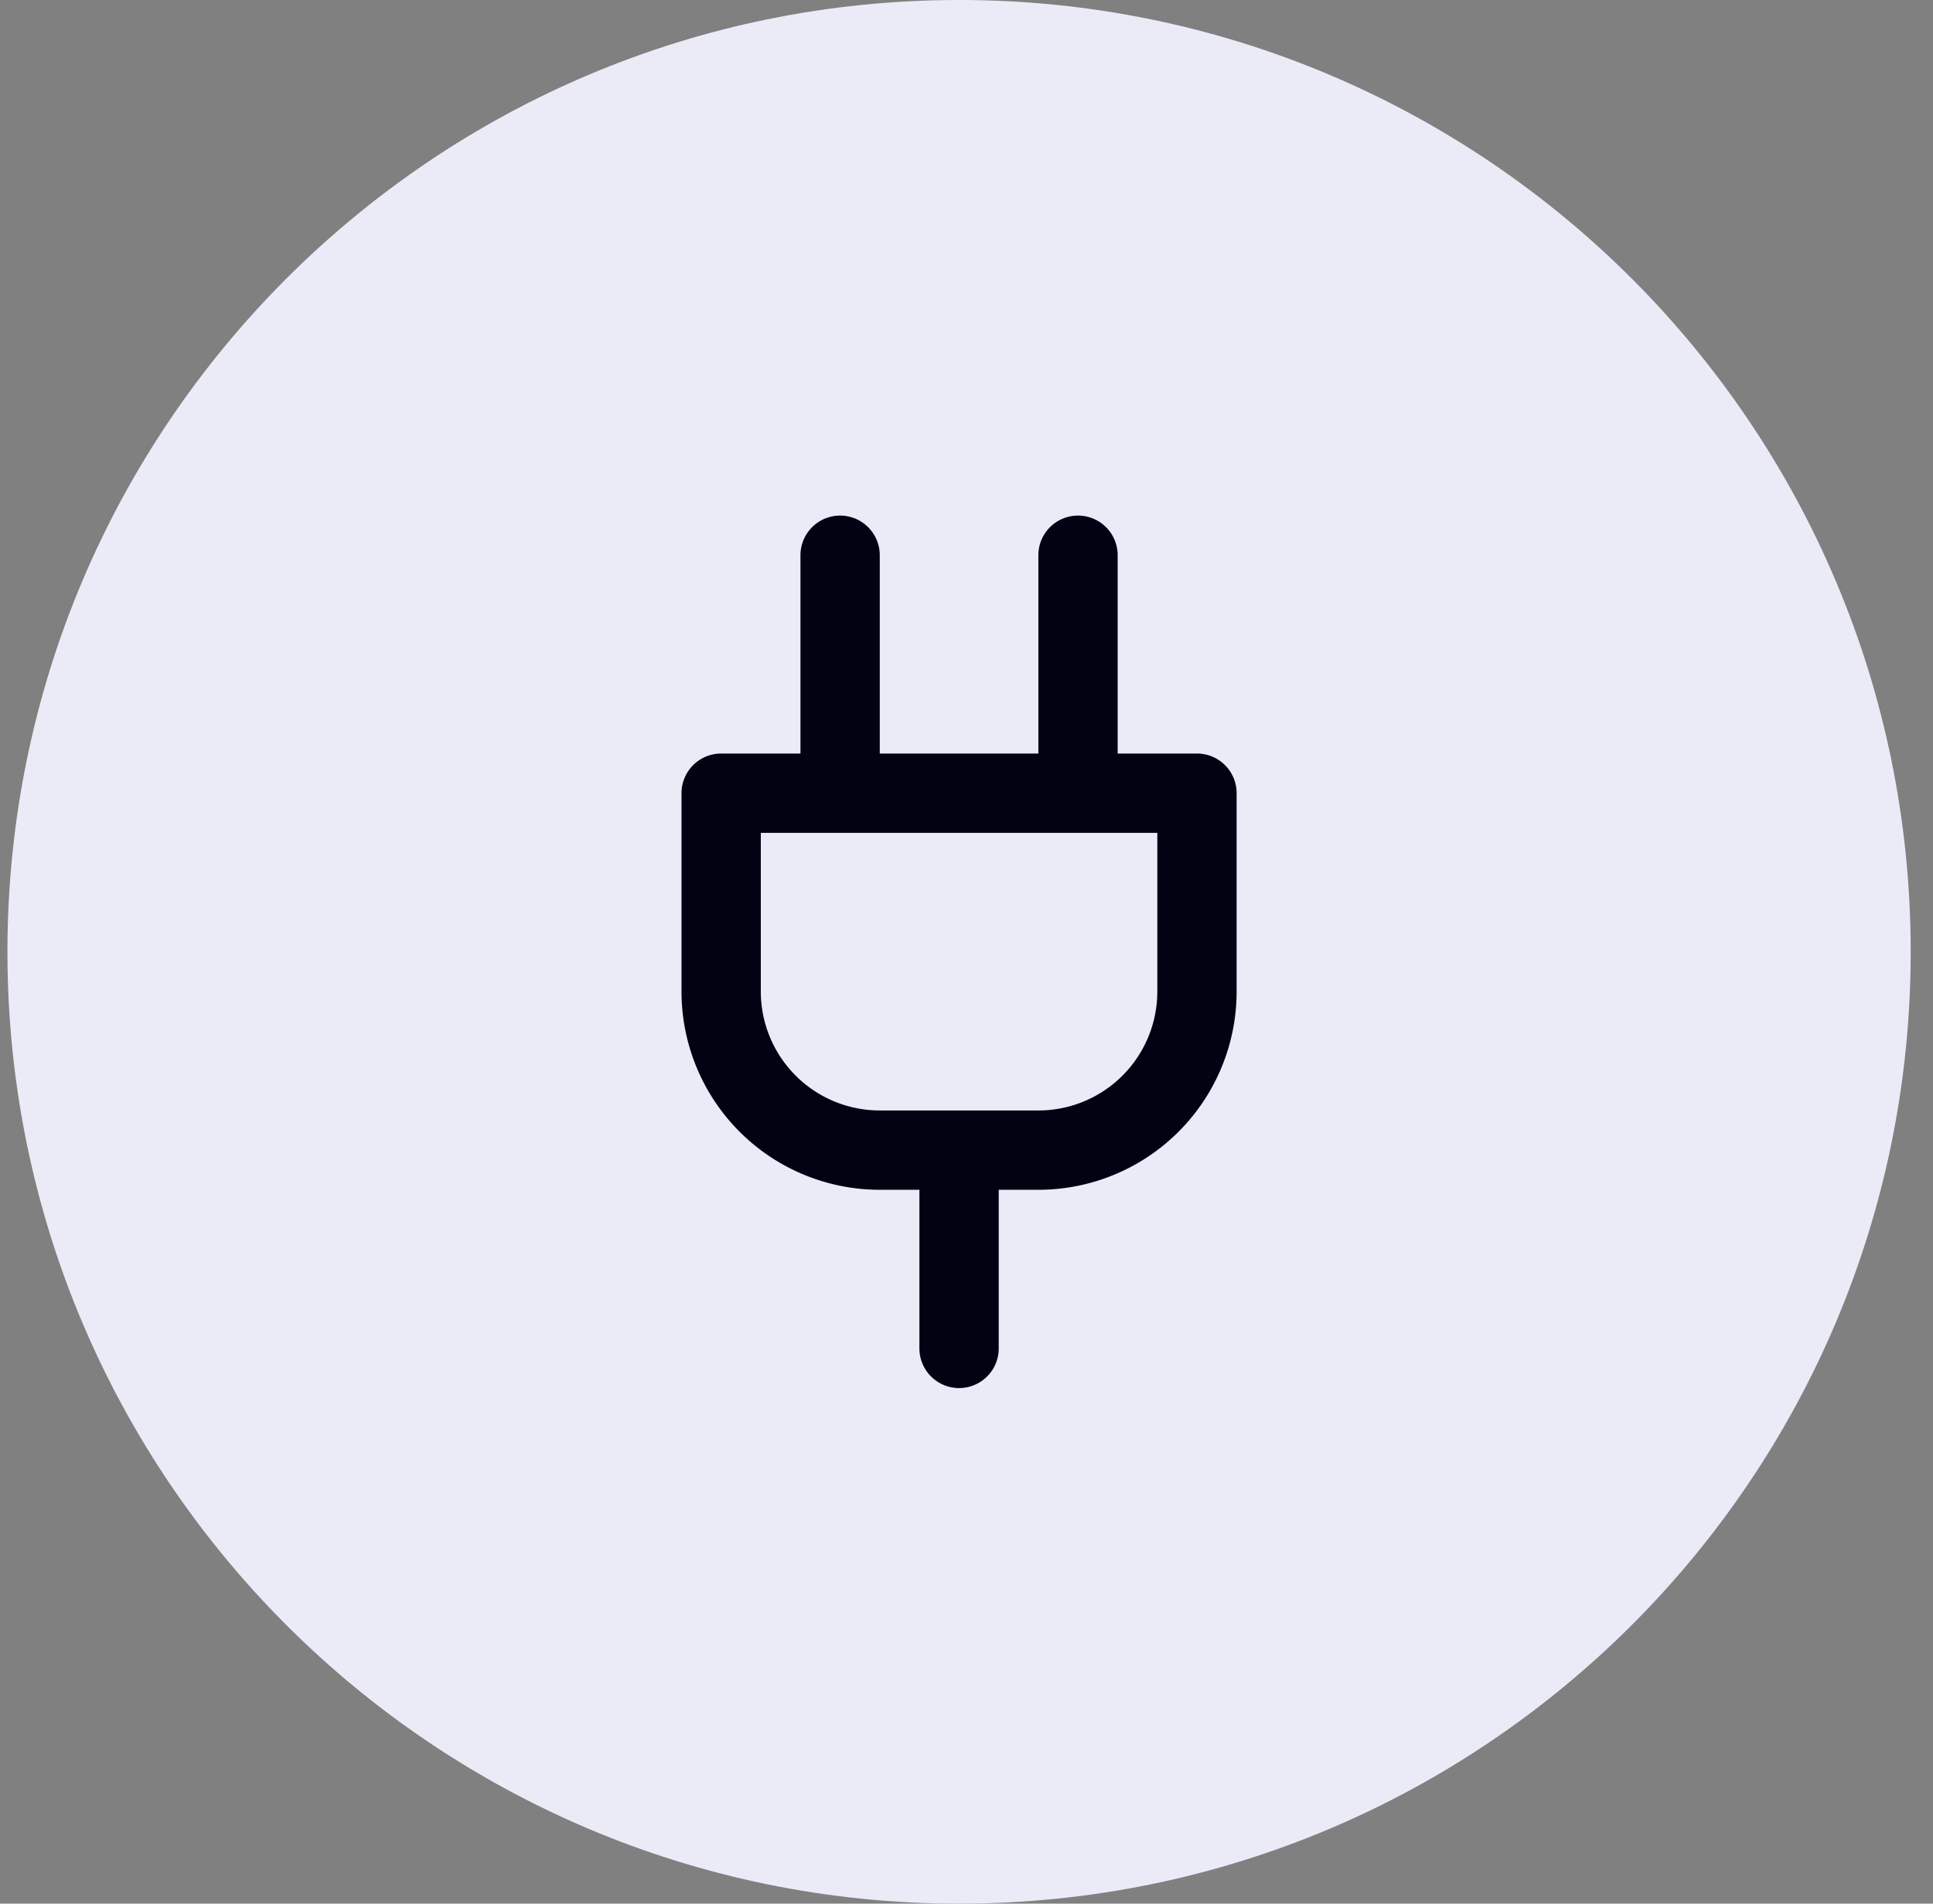 <svg xmlns="http://www.w3.org/2000/svg" width="65" height="64" fill="none"><rect width="100%" height="100%" fill="#808080" stroke="none"/><path fill="#EBEBF8" d="M.25 32c0-17.673 14.327-32 32-32 17.673 0 32 14.327 32 32 0 17.673-14.327 32-32 32-17.673 0-32-14.327-32-32Z"/><path stroke="#030213" stroke-linecap="round" stroke-linejoin="round" stroke-width="2.667" d="M32.25 45.333v-6.666m-4-12v-8m8 8v-8m4 8v6.666a5.333 5.333 0 0 1-5.333 5.334h-5.334a5.334 5.334 0 0 1-5.333-5.334v-6.666h16Z"/></svg>
